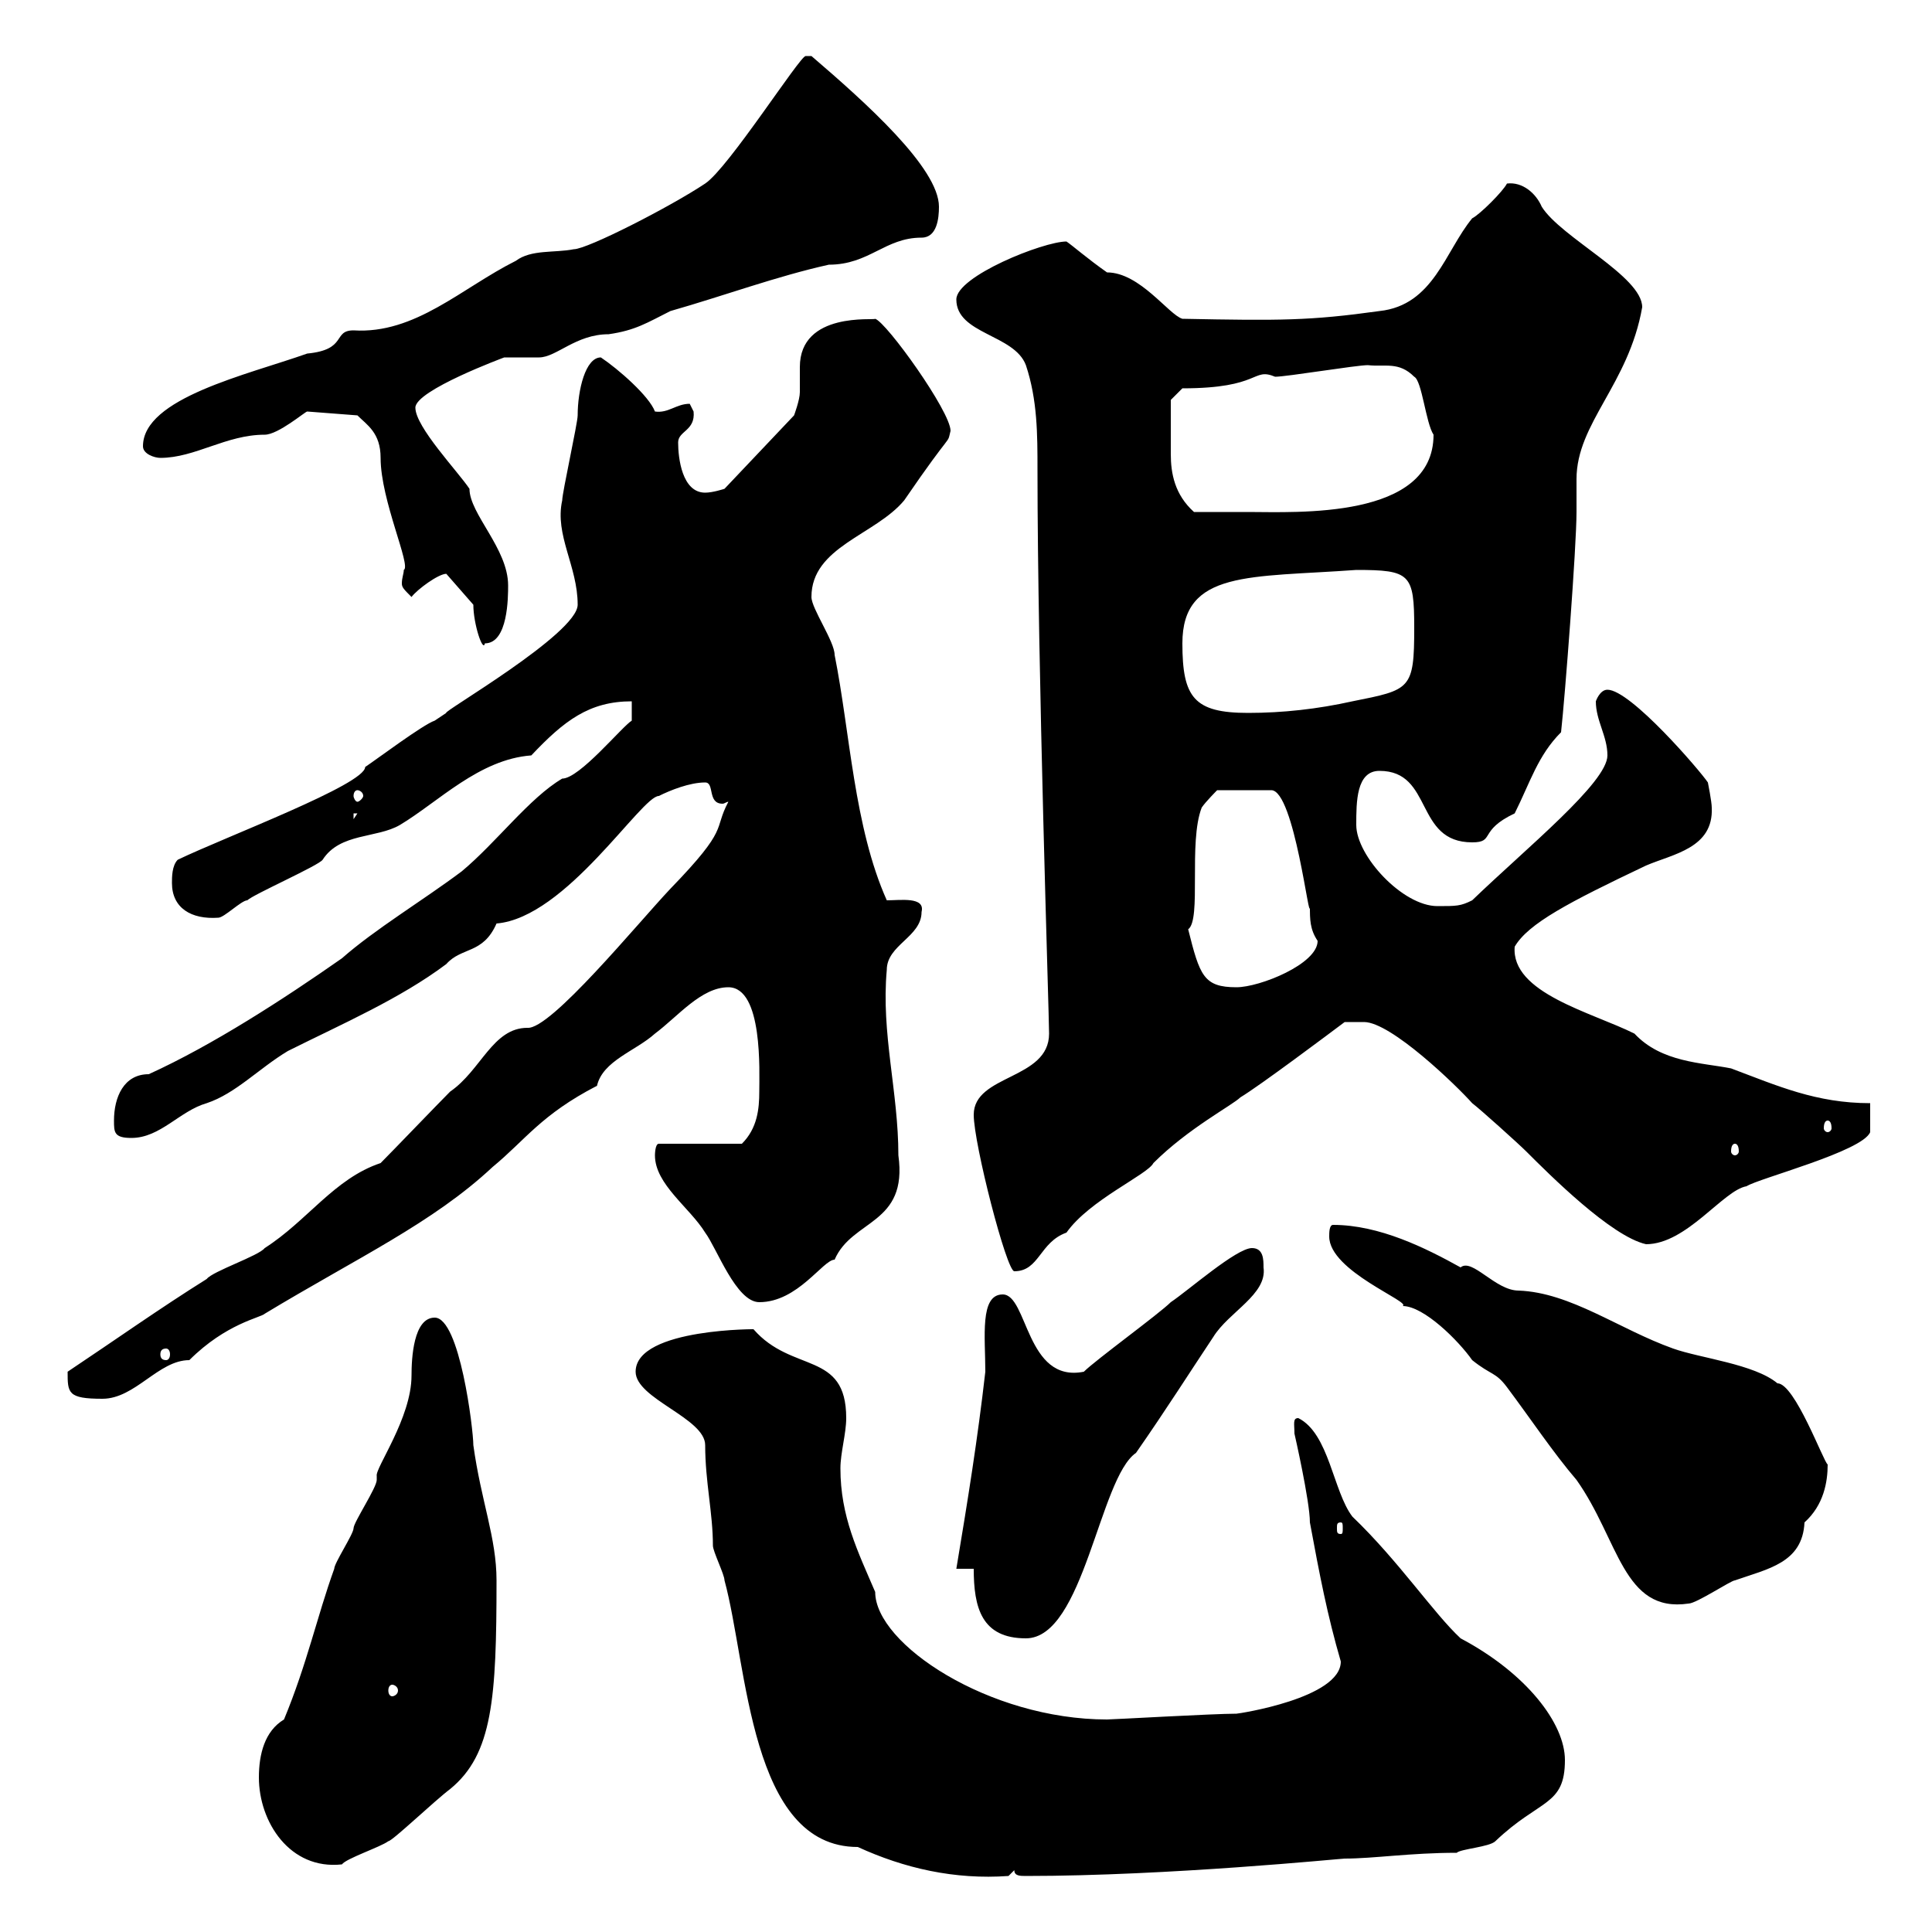 <svg xmlns="http://www.w3.org/2000/svg" xmlns:xlink="http://www.w3.org/1999/xlink" width="300" height="300"><path d="M98.70 213C98.70 217.20 109.50 220.20 109.50 224.40C109.50 230.10 110.70 234.90 110.70 240C110.70 240.90 112.50 244.50 112.50 245.40C116.10 258.60 116.40 286.80 133.20 286.80C140.40 290.10 148.20 291.90 156.60 291.30L157.50 290.40C157.50 291.30 158.40 291.30 159.30 291.30C181.50 291.30 208.20 288.60 208.80 288.60C213.30 288.60 219 287.70 226.20 287.70C226.80 287.10 231.30 286.80 232.20 285.90C239.10 279.30 243 280.50 243 273.30C243 267.60 237 259.80 226.80 254.40C222.60 250.50 217.20 242.40 210 235.50C207 231.60 206.40 222.60 201.60 220.20C200.70 220.20 201 221.10 201 222.60C201 222.60 203.40 233.10 203.40 236.40C204.90 244.50 206.10 250.80 208.20 258C208.20 263.70 192.30 266.10 192 266.10C188.40 266.10 172.80 267 171.90 267C153.60 267 135.90 255.30 135.90 247.20C133.20 240.90 130.50 235.50 130.50 228C130.50 225.60 131.40 222.60 131.40 220.20C131.40 209.70 123 213.30 117 206.40C118.50 206.40 98.70 206.10 98.70 213ZM40.20 276C40.20 282.90 45 290.40 53.10 289.50C53.70 288.60 59.10 286.80 60.30 285.90C60.90 285.90 67.50 279.60 69.90 277.80C76.50 272.40 77.10 263.70 77.10 245.40C77.10 238.80 74.70 233.10 73.50 224.40C73.50 222 71.40 204.60 67.50 204.60C64.20 204.60 63.90 210.90 63.90 213.60C63.90 220.20 58.20 228 58.50 229.20C58.50 229.20 58.50 229.80 58.50 229.80C58.50 231 54.90 236.40 54.90 237.30C54.90 238.20 51.90 242.70 51.90 243.60C49.20 251.10 47.70 258.30 44.10 267C41.10 268.80 40.20 272.40 40.20 276ZM60.90 261.60C61.20 261.60 61.80 261.90 61.80 262.50C61.80 263.10 61.20 263.40 60.90 263.40C60.60 263.40 60.30 263.10 60.30 262.50C60.30 261.90 60.60 261.60 60.90 261.60ZM151.20 243.60C151.20 249.60 152.40 254.40 159.30 254.40C168.30 254.40 170.70 229.50 176.40 225.60C181.20 218.70 184.80 213 188.40 207.60C190.80 203.70 196.80 201 196.20 196.80C196.20 195.60 196.20 193.80 194.40 193.80C192 193.80 184.50 200.40 181.80 202.20C180 204 170.10 211.20 168.30 213C159.30 214.80 159.60 201 155.70 201C152.10 201 153 207.60 153 213C151.80 223.50 150.30 232.80 148.50 243.60ZM206.40 192C206.40 197.40 219.30 202.20 217.80 202.80C221.10 202.80 226.50 208.20 228.60 211.20C231.60 213.60 232.20 213 234 215.40C237.60 220.20 241.20 225.60 244.80 229.80C251.40 239.10 252 250.50 262.20 249C263.40 249 268.80 245.40 269.40 245.40C274.50 243.60 279.90 242.70 280.20 236.40C283.20 233.70 283.80 230.10 283.80 227.40C283.20 227.10 278.70 214.80 276 214.80C272.40 211.80 264 210.90 259.80 209.40C251.40 206.40 243.90 200.70 235.80 200.40C232.20 200.40 228.60 195.30 226.80 196.80C221.40 193.80 214.20 190.20 207 190.20C206.40 190.20 206.40 191.40 206.40 192ZM208.20 236.40C208.50 236.40 208.50 236.70 208.50 237.30C208.50 237.90 208.50 238.20 208.20 238.20C207.60 238.20 207.60 237.90 207.60 237.30C207.60 236.70 207.60 236.40 208.20 236.40ZM10.50 213C10.50 216.30 10.50 217.20 15.90 217.20C21 217.20 24.60 211.20 29.40 211.20C35.10 205.50 40.50 204.60 41.10 204C55.50 195.30 67.20 189.90 76.50 181.20C81.60 177 84 173.10 92.70 168.60C93.60 164.70 98.70 163.20 101.70 160.50C105.30 157.80 108.90 153.30 113.10 153.30C118.50 153.30 117.90 166.50 117.90 169.50C117.90 172.20 117.60 175.20 115.20 177.60L102.30 177.60C101.70 177.60 101.70 179.40 101.70 179.40C101.70 183.90 107.10 187.50 109.50 191.40C111.30 193.80 114.30 202.20 117.90 202.20C123.90 202.20 127.80 195.60 129.60 195.60C132.30 189.30 141 190.20 139.50 179.40C139.50 169.50 136.80 160.50 137.70 150.60C137.70 146.70 143.10 145.50 143.10 141.60C143.70 139.20 139.80 139.80 137.70 139.80C132.60 128.40 132 113.70 129.60 101.70C129.60 99.60 126 94.50 126 92.70C126 84.90 135.90 83.10 140.40 77.70C148.20 66.30 147 69.30 147.60 66.90C147.60 63.90 137.70 50.10 135.90 49.50C135.90 49.80 124.20 48.30 124.20 57C124.20 58.50 124.20 59.70 124.20 60.90C124.20 62.10 123.30 64.50 123.30 64.50L112.50 75.90C112.50 75.90 110.70 76.50 109.50 76.50C105.90 76.50 105.30 71.10 105.30 68.70C105.30 66.90 108 66.90 107.70 63.90C107.70 63.90 107.10 62.70 107.10 62.70C105 62.70 103.80 64.20 101.70 63.90C100.80 61.50 96 57.30 93.30 55.50C90.90 55.50 89.70 60.60 89.70 64.50C89.70 65.70 87.30 76.50 87.30 77.70C86.10 83.10 89.70 87.90 89.70 93.90C89.70 98.40 68.40 110.70 69.30 110.70C69.30 110.70 67.50 111.90 67.50 111.90C65.70 112.50 58.50 117.90 56.70 119.10C56.70 121.80 35.10 129.90 27.60 133.50C26.70 134.40 26.70 136.20 26.70 137.10C26.70 141 29.70 142.80 33.90 142.50C34.80 142.50 37.50 139.80 38.40 139.80C39.30 138.90 49.50 134.40 50.10 133.50C52.80 129.30 58.50 130.20 62.10 128.10C68.10 124.50 74.40 117.90 82.50 117.30C87.60 111.90 91.50 108.90 98.10 108.90L98.10 111.90C96.60 112.80 90 120.90 87.30 120.90C82.20 123.90 77.10 130.80 71.70 135.30C65.70 139.80 58.20 144.30 53.10 148.80C44.10 155.10 33 162.30 23.10 166.80C19.20 166.80 17.70 170.40 17.70 174C17.70 175.80 17.70 176.70 20.40 176.70C24.90 176.70 27.90 172.50 32.10 171.30C36.60 169.80 40.20 165.90 44.70 163.20C53.10 159 62.10 155.10 69.30 149.70C71.70 147 75 148.20 77.10 143.40C87.90 142.50 99.60 123.60 102.30 123.60C104.10 122.70 107.10 121.50 109.50 121.50C111 121.50 109.80 124.80 112.20 124.80C112.50 124.80 112.80 124.50 113.10 124.50C110.70 129 113.40 128.40 104.10 138C99 143.40 85.50 159.90 81.90 159.60C76.50 159.60 74.70 166.20 69.90 169.50C68.10 171.30 60.90 178.80 59.10 180.60C51.90 183 47.70 189.60 41.10 193.80C40.20 195 33 197.40 32.10 198.60C24.90 203.10 17.70 208.20 10.50 213ZM25.80 209.40C26.10 209.40 26.40 209.70 26.40 210.30C26.40 210.90 26.10 211.20 25.80 211.20C25.20 211.20 24.90 210.90 24.90 210.30C24.90 209.70 25.20 209.40 25.80 209.40ZM151.20 173.10C151.20 177.60 156.30 197.40 157.50 197.40C161.40 197.40 161.40 192.90 165.60 191.40C169.20 186.30 178.20 182.40 179.10 180.60C184.50 175.20 191.40 171.60 192.60 170.40C195.60 168.60 206.40 160.50 208.80 158.70C208.80 158.70 210.60 158.70 211.80 158.70C216 158.70 226.20 168.60 228.60 171.30C229.80 172.20 235.80 177.60 237 178.80C240.60 182.40 250.20 192 255.60 193.20C261.90 193.20 267.60 184.80 271.20 184.20C273 183 289.20 178.80 290.40 175.80C290.40 175.50 290.40 173.10 290.40 171.30C282 171.30 276 168.60 268.80 165.90C264.30 165 258 165 253.80 160.50C247.20 157.20 234.60 154.20 235.20 147C237.30 143.40 243.60 140.10 255.60 134.40C259.80 132.60 266.10 131.70 265.80 125.40C265.80 124.50 265.20 121.50 265.20 121.50C264 119.70 253.20 107.10 249.60 107.10C248.40 107.10 247.80 108.90 247.80 108.90C247.80 111.90 249.60 114.30 249.60 117.30C249.60 121.50 237 131.70 228.60 139.80C226.80 140.70 226.20 140.70 223.20 140.70C217.80 140.70 210.60 132.90 210.60 128.10C210.60 124.50 210.60 119.70 214.20 119.70C222.60 119.70 219.60 130.80 228.60 130.80C232.20 130.80 229.50 129 235.20 126.30C237.60 121.50 238.80 117.30 242.40 113.70C243 108.30 244.80 84.90 244.80 79.50C244.80 77.70 244.80 75.90 244.80 74.40C244.80 65.70 252.90 59.70 255 47.70C255 42.90 242.40 36.90 239.40 32.10C238.50 30 236.40 28.20 234 28.50C233.40 29.70 229.80 33.30 228.60 33.90C224.40 39 222.60 47.40 214.20 48.30C203.40 49.80 198.90 49.80 183.60 49.50C181.50 48.90 177 42.30 171.90 42.30C168.90 40.20 166.50 38.10 165.60 37.50C162 37.50 148.50 42.90 148.50 46.50C148.50 51.90 157.50 51.90 159.30 56.70C161.10 62.10 161.10 67.50 161.10 72.90C161.10 103.80 162.90 157.50 162.90 160.50C162.90 167.70 151.20 166.80 151.20 173.10ZM269.40 177.60C269.70 177.60 270 177.90 270 178.80C270 179.10 269.70 179.40 269.40 179.40C269.10 179.40 268.80 179.10 268.80 178.80C268.80 177.90 269.10 177.60 269.40 177.60ZM283.80 174C284.10 174 284.40 174.30 284.40 175.20C284.40 175.50 284.10 175.80 283.80 175.80C283.50 175.80 283.20 175.50 283.20 175.20C283.20 174.30 283.50 174 283.80 174ZM184.50 144.30C186.60 142.80 184.50 130.80 186.60 125.40C187.20 124.50 189 122.70 189 122.70L197.40 122.70C201 122.70 203.40 144.30 203.40 140.70C203.40 142.80 203.40 144.30 204.60 146.10C204.60 149.70 195.60 153.30 192 153.30C186.90 153.30 186.30 151.50 184.50 144.30ZM54.90 126.30L55.50 126.30L54.90 127.20ZM55.50 122.70C55.80 122.70 56.40 123 56.40 123.60C56.40 123.90 55.80 124.50 55.50 124.50C55.20 124.50 54.90 123.90 54.90 123.60C54.90 123 55.20 122.70 55.50 122.70ZM183.60 99.90C183.60 88.50 194.10 89.70 210.60 88.50C219 88.50 219.60 89.10 219.60 97.50C219.60 107.10 219 107.10 210 108.90C204.60 110.10 199.20 110.70 193.80 110.70C185.40 110.70 183.60 108.30 183.60 99.90ZM73.50 93.90C73.50 96.90 75 101.40 75.30 99.90C78.90 99.90 78.90 92.70 78.90 90.90C78.90 85.20 72.90 79.80 72.90 75.90C71.10 73.20 64.50 66.30 64.50 63.30C64.50 60.60 78.30 55.50 78.30 55.50C78.90 55.50 82.50 55.50 83.70 55.50C86.40 55.50 89.40 51.90 94.50 51.90C98.70 51.30 100.50 50.10 104.10 48.30C112.50 45.90 120.60 42.90 128.70 41.10C135 41.10 137.40 36.90 143.10 36.90C145.50 36.90 145.80 33.90 145.80 32.10C145.80 26.10 134.40 15.90 126 8.70C126 8.70 126 8.70 125.10 8.70C124.20 8.70 113.10 26.10 109.50 28.50C104.10 32.10 91.20 38.70 89.10 38.70C86.10 39.30 82.50 38.70 80.10 40.50C71.70 44.70 64.50 51.90 54.90 51.30C51.60 51.30 54 54.30 47.70 54.90C38.40 58.20 22.20 61.80 22.20 69.30C22.20 70.50 24 71.10 24.90 71.10C30.30 71.10 35.10 67.50 41.10 67.50C43.20 67.50 47.40 63.90 47.70 63.90L55.50 64.50C57 66 59.10 67.20 59.10 71.10C59.10 77.70 63.90 87.90 62.70 88.50C62.70 89.10 62.40 89.70 62.40 90.60C62.40 91.20 62.70 91.50 63.90 92.70C64.80 91.50 68.10 89.10 69.30 89.10ZM181.80 65.70C181.80 64.50 181.80 62.10 181.80 62.10L183.60 60.30C195.90 60.30 194.40 57 198 58.50C199.80 58.50 210.60 56.70 212.40 56.70C215.10 57 217.20 56.10 219.60 58.50C220.80 59.10 221.40 65.70 222.60 67.50C222.60 80.70 201.30 79.50 193.80 79.50C192.60 79.50 186.60 79.50 185.40 79.50C182.40 76.80 181.80 73.50 181.80 70.50C181.80 69 181.80 67.20 181.80 65.70Z"/></svg>